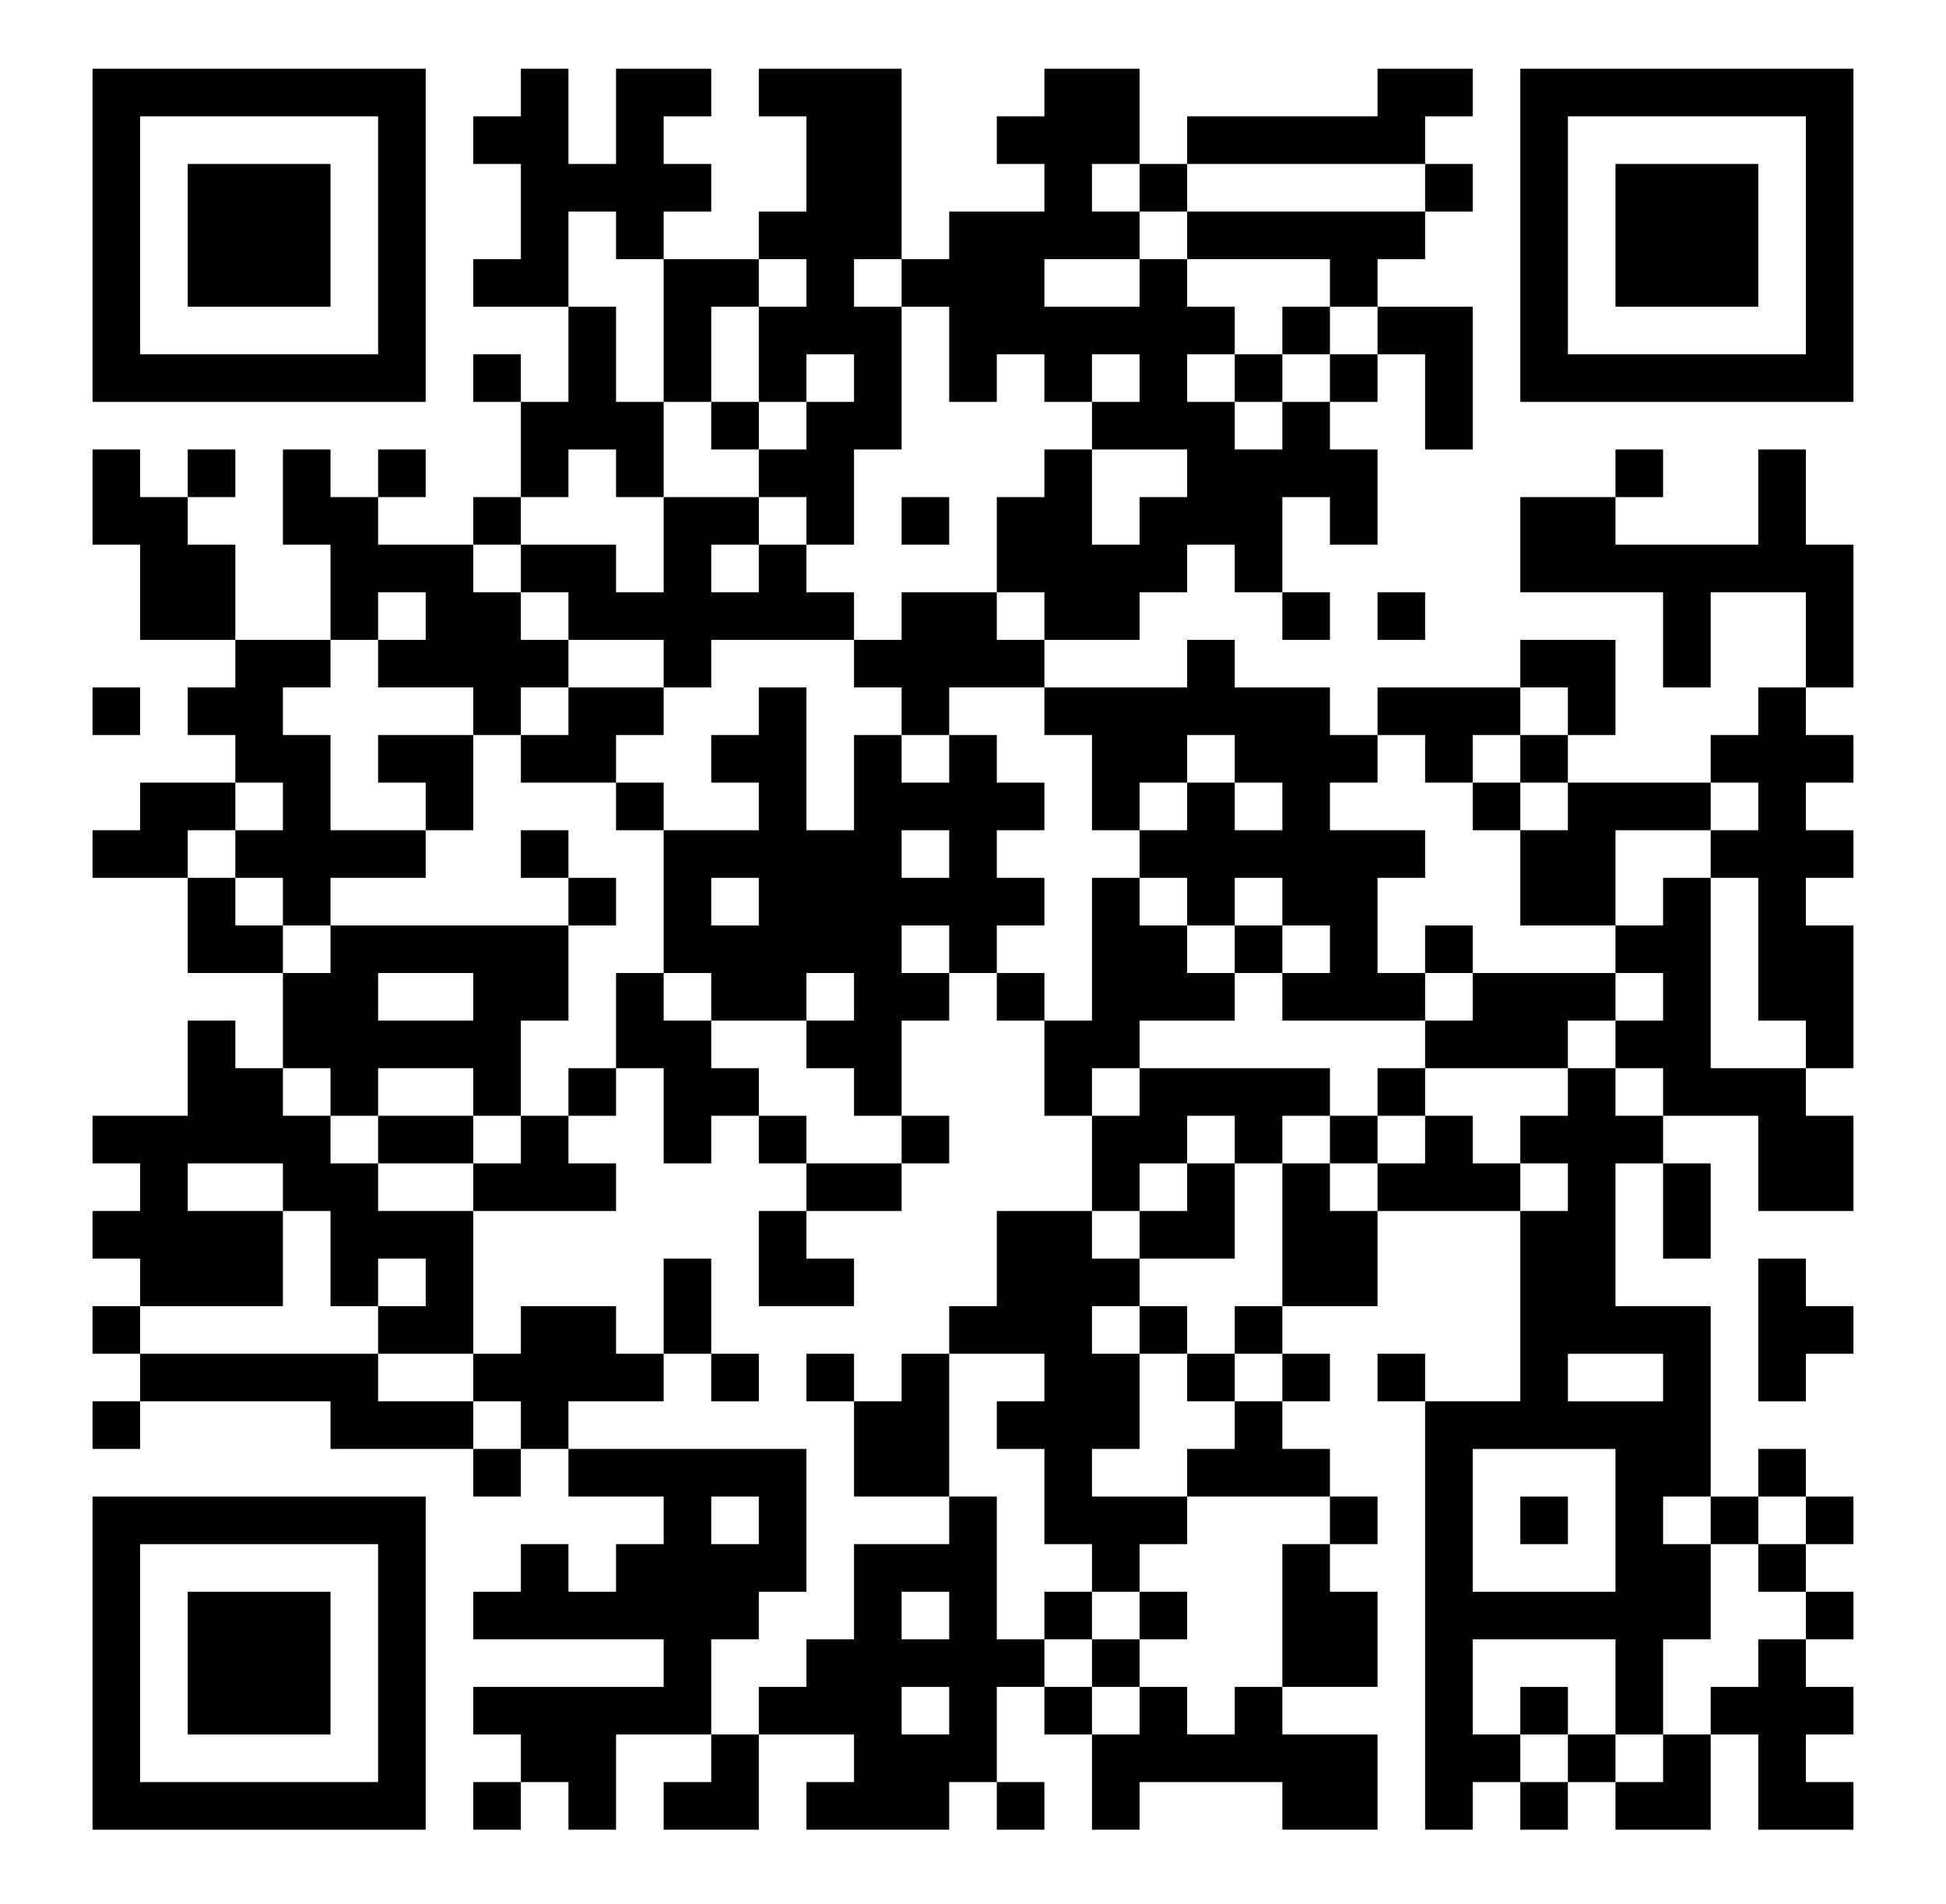 <?xml version="1.0" standalone="no"?>
<!DOCTYPE svg PUBLIC "-//W3C//DTD SVG 20010904//EN"
 "http://www.w3.org/TR/2001/REC-SVG-20010904/DTD/svg10.dtd">
<svg version="1.0" xmlns="http://www.w3.org/2000/svg"
 width="736pt" height="720pt" viewBox="0 0 736 720"
 preserveAspectRatio="xMidYMid meet">

<g transform="translate(0,720) scale(0.1,-0.1)"
fill="#000000" stroke="none">
<path d="M350 6310 l0 -630 630 0 630 0 0 630 0 630 -630 0 -630 0 0 -630z
m1080 0 l0 -450 -450 0 -450 0 0 450 0 450 450 0 450 0 0 -450z"/>
<path d="M710 6310 l0 -270 270 0 270 0 0 270 0 270 -270 0 -270 0 0 -270z"/>
<path d="M1970 6850 l0 -90 -90 0 -90 0 0 -90 0 -90 90 0 90 0 0 -180 0 -180
-90 0 -90 0 0 -90 0 -90 180 0 180 0 0 -180 0 -180 -90 0 -90 0 0 90 0 90 -90
0 -90 0 0 -90 0 -90 90 0 90 0 0 -180 0 -180 -90 0 -90 0 0 -90 0 -90 -180 0
-180 0 0 90 0 90 90 0 90 0 0 90 0 90 -90 0 -90 0 0 -90 0 -90 -90 0 -90 0 0
90 0 90 -90 0 -90 0 0 -180 0 -180 90 0 90 0 0 -180 0 -180 -180 0 -180 0 0
180 0 180 -90 0 -90 0 0 90 0 90 90 0 90 0 0 90 0 90 -90 0 -90 0 0 -90 0 -90
-90 0 -90 0 0 90 0 90 -90 0 -90 0 0 -180 0 -180 90 0 90 0 0 -180 0 -180 180
0 180 0 0 -90 0 -90 -90 0 -90 0 0 -90 0 -90 90 0 90 0 0 -90 0 -90 -180 0
-180 0 0 -90 0 -90 -90 0 -90 0 0 -90 0 -90 180 0 180 0 0 -180 0 -180 180 0
180 0 0 -180 0 -180 -90 0 -90 0 0 90 0 90 -90 0 -90 0 0 -180 0 -180 -180 0
-180 0 0 -90 0 -90 90 0 90 0 0 -90 0 -90 -90 0 -90 0 0 -90 0 -90 90 0 90 0
0 -90 0 -90 -90 0 -90 0 0 -90 0 -90 90 0 90 0 0 -90 0 -90 -90 0 -90 0 0 -90
0 -90 90 0 90 0 0 90 0 90 360 0 360 0 0 -90 0 -90 270 0 270 0 0 -90 0 -90
90 0 90 0 0 90 0 90 90 0 90 0 0 -90 0 -90 180 0 180 0 0 -90 0 -90 -90 0 -90
0 0 -90 0 -90 -90 0 -90 0 0 90 0 90 -90 0 -90 0 0 -90 0 -90 -90 0 -90 0 0
-90 0 -90 360 0 360 0 0 -90 0 -90 -360 0 -360 0 0 -90 0 -90 90 0 90 0 0 -90
0 -90 -90 0 -90 0 0 -90 0 -90 90 0 90 0 0 90 0 90 90 0 90 0 0 -90 0 -90 90
0 90 0 0 180 0 180 180 0 180 0 0 -90 0 -90 -90 0 -90 0 0 -90 0 -90 180 0
180 0 0 180 0 180 180 0 180 0 0 -90 0 -90 -90 0 -90 0 0 -90 0 -90 270 0 270
0 0 90 0 90 90 0 90 0 0 -90 0 -90 90 0 90 0 0 90 0 90 -90 0 -90 0 0 180 0
180 90 0 90 0 0 -90 0 -90 90 0 90 0 0 -180 0 -180 90 0 90 0 0 90 0 90 270 0
270 0 0 -90 0 -90 180 0 180 0 0 180 0 180 -180 0 -180 0 0 90 0 90 180 0 180
0 0 180 0 180 -90 0 -90 0 0 90 0 90 90 0 90 0 0 90 0 90 -90 0 -90 0 0 90 0
90 -90 0 -90 0 0 90 0 90 90 0 90 0 0 90 0 90 -90 0 -90 0 0 90 0 90 180 0
180 0 0 180 0 180 270 0 270 0 0 -360 0 -360 -180 0 -180 0 0 90 0 90 -90 0
-90 0 0 -90 0 -90 90 0 90 0 0 -810 0 -810 90 0 90 0 0 90 0 90 90 0 90 0 0
-90 0 -90 90 0 90 0 0 90 0 90 90 0 90 0 0 -90 0 -90 180 0 180 0 0 180 0 180
90 0 90 0 0 -180 0 -180 180 0 180 0 0 90 0 90 -90 0 -90 0 0 90 0 90 90 0 90
0 0 90 0 90 -90 0 -90 0 0 90 0 90 90 0 90 0 0 90 0 90 -90 0 -90 0 0 90 0 90
90 0 90 0 0 90 0 90 -90 0 -90 0 0 90 0 90 -90 0 -90 0 0 -90 0 -90 -90 0 -90
0 0 360 0 360 -180 0 -180 0 0 270 0 270 90 0 90 0 0 -180 0 -180 90 0 90 0 0
180 0 180 -90 0 -90 0 0 90 0 90 180 0 180 0 0 -180 0 -180 180 0 180 0 0 180
0 180 -90 0 -90 0 0 90 0 90 90 0 90 0 0 270 0 270 -90 0 -90 0 0 90 0 90 90
0 90 0 0 90 0 90 -90 0 -90 0 0 90 0 90 90 0 90 0 0 90 0 90 -90 0 -90 0 0 90
0 90 90 0 90 0 0 270 0 270 -90 0 -90 0 0 180 0 180 -90 0 -90 0 0 -180 0
-180 -270 0 -270 0 0 90 0 90 90 0 90 0 0 90 0 90 -90 0 -90 0 0 -90 0 -90
-180 0 -180 0 0 -180 0 -180 270 0 270 0 0 -180 0 -180 90 0 90 0 0 180 0 180
180 0 180 0 0 -180 0 -180 -90 0 -90 0 0 -90 0 -90 -90 0 -90 0 0 -90 0 -90
-270 0 -270 0 0 90 0 90 90 0 90 0 0 180 0 180 -180 0 -180 0 0 -90 0 -90
-270 0 -270 0 0 -90 0 -90 -90 0 -90 0 0 90 0 90 -180 0 -180 0 0 90 0 90 -90
0 -90 0 0 -90 0 -90 -270 0 -270 0 0 90 0 90 180 0 180 0 0 90 0 90 90 0 90 0
0 90 0 90 90 0 90 0 0 -90 0 -90 90 0 90 0 0 -90 0 -90 90 0 90 0 0 90 0 90
-90 0 -90 0 0 180 0 180 90 0 90 0 0 -90 0 -90 90 0 90 0 0 180 0 180 -90 0
-90 0 0 90 0 90 90 0 90 0 0 90 0 90 90 0 90 0 0 -180 0 -180 90 0 90 0 0 270
0 270 -180 0 -180 0 0 90 0 90 90 0 90 0 0 90 0 90 90 0 90 0 0 90 0 90 -90 0
-90 0 0 90 0 90 90 0 90 0 0 90 0 90 -180 0 -180 0 0 -90 0 -90 -360 0 -360 0
0 -90 0 -90 -90 0 -90 0 0 180 0 180 -180 0 -180 0 0 -90 0 -90 -90 0 -90 0 0
-90 0 -90 90 0 90 0 0 -90 0 -90 -180 0 -180 0 0 -90 0 -90 -90 0 -90 0 0 360
0 360 -270 0 -270 0 0 -90 0 -90 90 0 90 0 0 -180 0 -180 -90 0 -90 0 0 -90 0
-90 -180 0 -180 0 0 90 0 90 90 0 90 0 0 90 0 90 -90 0 -90 0 0 90 0 90 90 0
90 0 0 90 0 90 -180 0 -180 0 0 -180 0 -180 -90 0 -90 0 0 180 0 180 -90 0
-90 0 0 -90z m2340 -360 l0 -90 90 0 90 0 0 90 0 90 450 0 450 0 0 -90 0 -90
-450 0 -450 0 0 -90 0 -90 270 0 270 0 0 -90 0 -90 90 0 90 0 0 -90 0 -90 -90
0 -90 0 0 -90 0 -90 -90 0 -90 0 0 -90 0 -90 -90 0 -90 0 0 90 0 90 -90 0 -90
0 0 90 0 90 90 0 90 0 0 90 0 90 -90 0 -90 0 0 90 0 90 -90 0 -90 0 0 -90 0
-90 -180 0 -180 0 0 90 0 90 180 0 180 0 0 90 0 90 -90 0 -90 0 0 90 0 90 90
0 90 0 0 -90z m-1980 -180 l0 -90 90 0 90 0 0 -270 0 -270 90 0 90 0 0 180 0
180 90 0 90 0 0 90 0 90 90 0 90 0 0 -90 0 -90 -90 0 -90 0 0 -180 0 -180 90
0 90 0 0 90 0 90 90 0 90 0 0 -90 0 -90 -90 0 -90 0 0 -90 0 -90 -90 0 -90 0
0 -90 0 -90 90 0 90 0 0 -90 0 -90 90 0 90 0 0 180 0 180 90 0 90 0 0 270 0
270 -90 0 -90 0 0 90 0 90 90 0 90 0 0 -90 0 -90 90 0 90 0 0 -180 0 -180 90
0 90 0 0 90 0 90 90 0 90 0 0 -90 0 -90 90 0 90 0 0 90 0 90 90 0 90 0 0 -90
0 -90 -90 0 -90 0 0 -90 0 -90 180 0 180 0 0 -90 0 -90 -90 0 -90 0 0 -90 0
-90 -90 0 -90 0 0 180 0 180 -90 0 -90 0 0 -90 0 -90 -90 0 -90 0 0 -180 0
-180 90 0 90 0 0 -90 0 -90 -90 0 -90 0 0 90 0 90 -180 0 -180 0 0 -90 0 -90
-90 0 -90 0 0 -90 0 -90 90 0 90 0 0 -90 0 -90 90 0 90 0 0 90 0 90 180 0 180
0 0 -90 0 -90 90 0 90 0 0 -180 0 -180 90 0 90 0 0 90 0 90 90 0 90 0 0 90 0
90 90 0 90 0 0 -90 0 -90 90 0 90 0 0 -90 0 -90 -90 0 -90 0 0 90 0 90 -90 0
-90 0 0 -90 0 -90 -90 0 -90 0 0 -90 0 -90 90 0 90 0 0 -90 0 -90 90 0 90 0 0
90 0 90 90 0 90 0 0 -90 0 -90 90 0 90 0 0 -90 0 -90 -90 0 -90 0 0 -90 0 -90
270 0 270 0 0 90 0 90 -90 0 -90 0 0 180 0 180 90 0 90 0 0 90 0 90 -180 0
-180 0 0 90 0 90 90 0 90 0 0 90 0 90 90 0 90 0 0 -90 0 -90 90 0 90 0 0 90 0
90 90 0 90 0 0 90 0 90 90 0 90 0 0 -90 0 -90 -90 0 -90 0 0 -90 0 -90 90 0
90 0 0 -90 0 -90 -90 0 -90 0 0 -180 0 -180 180 0 180 0 0 180 0 180 180 0
180 0 0 90 0 90 90 0 90 0 0 -90 0 -90 -90 0 -90 0 0 -90 0 -90 90 0 90 0 0
-270 0 -270 90 0 90 0 0 -90 0 -90 -180 0 -180 0 0 360 0 360 -90 0 -90 0 0
-90 0 -90 -90 0 -90 0 0 -90 0 -90 90 0 90 0 0 -90 0 -90 -90 0 -90 0 0 -90 0
-90 90 0 90 0 0 -90 0 -90 -90 0 -90 0 0 90 0 90 -90 0 -90 0 0 -90 0 -90 -90
0 -90 0 0 -90 0 -90 90 0 90 0 0 -90 0 -90 -90 0 -90 0 0 90 0 90 -90 0 -90 0
0 90 0 90 -90 0 -90 0 0 -90 0 -90 -90 0 -90 0 0 -90 0 -90 -90 0 -90 0 0 90
0 90 -90 0 -90 0 0 -270 0 -270 -90 0 -90 0 0 -90 0 -90 90 0 90 0 0 -90 0
-90 -90 0 -90 0 0 -90 0 -90 -90 0 -90 0 0 -90 0 -90 270 0 270 0 0 -90 0 -90
-90 0 -90 0 0 -270 0 -270 -90 0 -90 0 0 -90 0 -90 -90 0 -90 0 0 90 0 90 -90
0 -90 0 0 -90 0 -90 -90 0 -90 0 0 90 0 90 -90 0 -90 0 0 90 0 90 -90 0 -90 0
0 270 0 270 -90 0 -90 0 0 -90 0 -90 -180 0 -180 0 0 -180 0 -180 -90 0 -90 0
0 -90 0 -90 -90 0 -90 0 0 -90 0 -90 -90 0 -90 0 0 180 0 180 90 0 90 0 0 90
0 90 90 0 90 0 0 270 0 270 -450 0 -450 0 0 90 0 90 180 0 180 0 0 90 0 90
-90 0 -90 0 0 90 0 90 -180 0 -180 0 0 -90 0 -90 -90 0 -90 0 0 -90 0 -90 90
0 90 0 0 -90 0 -90 -90 0 -90 0 0 90 0 90 -180 0 -180 0 0 90 0 90 -450 0
-450 0 0 90 0 90 270 0 270 0 0 180 0 180 -180 0 -180 0 0 90 0 90 180 0 180
0 0 -90 0 -90 90 0 90 0 0 -180 0 -180 90 0 90 0 0 90 0 90 90 0 90 0 0 -90 0
-90 -90 0 -90 0 0 -90 0 -90 180 0 180 0 0 270 0 270 -180 0 -180 0 0 90 0 90
-90 0 -90 0 0 90 0 90 -90 0 -90 0 0 90 0 90 90 0 90 0 0 -90 0 -90 90 0 90 0
0 90 0 90 180 0 180 0 0 -90 0 -90 90 0 90 0 0 180 0 180 90 0 90 0 0 180 0
180 -450 0 -450 0 0 -90 0 -90 -90 0 -90 0 0 90 0 90 -90 0 -90 0 0 90 0 90
-90 0 -90 0 0 90 0 90 90 0 90 0 0 90 0 90 90 0 90 0 0 -90 0 -90 -90 0 -90 0
0 -90 0 -90 90 0 90 0 0 -90 0 -90 90 0 90 0 0 90 0 90 180 0 180 0 0 90 0 90
-180 0 -180 0 0 180 0 180 -90 0 -90 0 0 90 0 90 90 0 90 0 0 90 0 90 90 0 90
0 0 90 0 90 90 0 90 0 0 -90 0 -90 -90 0 -90 0 0 -90 0 -90 180 0 180 0 0 -90
0 -90 90 0 90 0 0 90 0 90 90 0 90 0 0 90 0 90 -90 0 -90 0 0 90 0 90 -90 0
-90 0 0 90 0 90 90 0 90 0 0 90 0 90 90 0 90 0 0 90 0 90 90 0 90 0 0 -90 0
-90 90 0 90 0 0 180 0 180 -90 0 -90 0 0 180 0 180 -90 0 -90 0 0 180 0 180
90 0 90 0 0 -90z m-540 -2880 l0 -90 -180 0 -180 0 0 90 0 90 180 0 180 0 0
-90z m4500 -1440 l0 -90 -180 0 -180 0 0 90 0 90 180 0 180 0 0 -90z m-180
-540 l0 -270 -270 0 -270 0 0 270 0 270 270 0 270 0 0 -270z m-3240 0 l0 -90
-90 0 -90 0 0 90 0 90 90 0 90 0 0 -90z m3600 0 l0 -90 90 0 90 0 0 90 0 90
90 0 90 0 0 -90 0 -90 -90 0 -90 0 0 -90 0 -90 90 0 90 0 0 -90 0 -90 -90 0
-90 0 0 -90 0 -90 -90 0 -90 0 0 -90 0 -90 -90 0 -90 0 0 -90 0 -90 -90 0 -90
0 0 90 0 90 -90 0 -90 0 0 -90 0 -90 -90 0 -90 0 0 90 0 90 -90 0 -90 0 0 180
0 180 270 0 270 0 0 -180 0 -180 90 0 90 0 0 180 0 180 90 0 90 0 0 180 0 180
-90 0 -90 0 0 90 0 90 90 0 90 0 0 -90z m-2880 -360 l0 -90 -90 0 -90 0 0 90
0 90 90 0 90 0 0 -90z m0 -360 l0 -90 -90 0 -90 0 0 90 0 90 90 0 90 0 0 -90z"/>
<path d="M4850 5950 l0 -90 -90 0 -90 0 0 -90 0 -90 90 0 90 0 0 90 0 90 90 0
90 0 0 90 0 90 -90 0 -90 0 0 -90z"/>
<path d="M2690 5590 l0 -90 90 0 90 0 0 90 0 90 -90 0 -90 0 0 -90z"/>
<path d="M2510 5140 l0 -180 -90 0 -90 0 0 90 0 90 -180 0 -180 0 0 -90 0 -90
90 0 90 0 0 -90 0 -90 180 0 180 0 0 -90 0 -90 -180 0 -180 0 0 -90 0 -90 -90
0 -90 0 0 -90 0 -90 180 0 180 0 0 -90 0 -90 90 0 90 0 0 -270 0 -270 -90 0
-90 0 0 -180 0 -180 -90 0 -90 0 0 -90 0 -90 -90 0 -90 0 0 -90 0 -90 -90 0
-90 0 0 90 0 90 -180 0 -180 0 0 -90 0 -90 180 0 180 0 0 -90 0 -90 270 0 270
0 0 90 0 90 -90 0 -90 0 0 90 0 90 90 0 90 0 0 90 0 90 90 0 90 0 0 -180 0
-180 90 0 90 0 0 90 0 90 90 0 90 0 0 -90 0 -90 90 0 90 0 0 -90 0 -90 -90 0
-90 0 0 -180 0 -180 180 0 180 0 0 90 0 90 -90 0 -90 0 0 90 0 90 180 0 180 0
0 90 0 90 90 0 90 0 0 90 0 90 -90 0 -90 0 0 180 0 180 90 0 90 0 0 90 0 90
90 0 90 0 0 -90 0 -90 90 0 90 0 0 -180 0 -180 90 0 90 0 0 -180 0 -180 -180
0 -180 0 0 -180 0 -180 -90 0 -90 0 0 -90 0 -90 -90 0 -90 0 0 -90 0 -90 -90
0 -90 0 0 90 0 90 -90 0 -90 0 0 -90 0 -90 90 0 90 0 0 -180 0 -180 180 0 180
0 0 270 0 270 180 0 180 0 0 -90 0 -90 -90 0 -90 0 0 -90 0 -90 90 0 90 0 0
-180 0 -180 90 0 90 0 0 -90 0 -90 -90 0 -90 0 0 -90 0 -90 90 0 90 0 0 -90 0
-90 90 0 90 0 0 90 0 90 90 0 90 0 0 90 0 90 -90 0 -90 0 0 90 0 90 90 0 90 0
0 90 0 90 -180 0 -180 0 0 90 0 90 90 0 90 0 0 180 0 180 90 0 90 0 0 -90 0
-90 90 0 90 0 0 90 0 90 -90 0 -90 0 0 90 0 90 -90 0 -90 0 0 90 0 90 180 0
180 0 0 180 0 180 90 0 90 0 0 90 0 90 90 0 90 0 0 -90 0 -90 90 0 90 0 0 90
0 90 90 0 90 0 0 90 0 90 270 0 270 0 0 90 0 90 90 0 90 0 0 90 0 90 -270 0
-270 0 0 90 0 90 -90 0 -90 0 0 -90 0 -90 90 0 90 0 0 -90 0 -90 -90 0 -90 0
0 -90 0 -90 -90 0 -90 0 0 -90 0 -90 -90 0 -90 0 0 90 0 90 -360 0 -360 0 0
90 0 90 180 0 180 0 0 90 0 90 90 0 90 0 0 90 0 90 -90 0 -90 0 0 -90 0 -90
-90 0 -90 0 0 90 0 90 -90 0 -90 0 0 90 0 90 -90 0 -90 0 0 -270 0 -270 -90 0
-90 0 0 90 0 90 -90 0 -90 0 0 90 0 90 90 0 90 0 0 90 0 90 -90 0 -90 0 0 90
0 90 90 0 90 0 0 90 0 90 -90 0 -90 0 0 90 0 90 -90 0 -90 0 0 -90 0 -90 -90
0 -90 0 0 90 0 90 -90 0 -90 0 0 -180 0 -180 -90 0 -90 0 0 270 0 270 -90 0
-90 0 0 -90 0 -90 -90 0 -90 0 0 -90 0 -90 90 0 90 0 0 -90 0 -90 -180 0 -180
0 0 90 0 90 -90 0 -90 0 0 90 0 90 90 0 90 0 0 90 0 90 90 0 90 0 0 90 0 90
270 0 270 0 0 90 0 90 -90 0 -90 0 0 90 0 90 -90 0 -90 0 0 90 0 90 -180 0
-180 0 0 -180z m360 -90 l0 -90 -90 0 -90 0 0 90 0 90 90 0 90 0 0 -90z m720
-1080 l0 -90 -90 0 -90 0 0 90 0 90 90 0 90 0 0 -90z m-720 -180 l0 -90 -90 0
-90 0 0 90 0 90 90 0 90 0 0 -90z m720 -180 l0 -90 -90 0 -90 0 0 90 0 90 90
0 90 0 0 -90z m-900 -180 l0 -90 180 0 180 0 0 90 0 90 90 0 90 0 0 -90 0 -90
-90 0 -90 0 0 -90 0 -90 90 0 90 0 0 -90 0 -90 90 0 90 0 0 -90 0 -90 -180 0
-180 0 0 90 0 90 -90 0 -90 0 0 90 0 90 -90 0 -90 0 0 90 0 90 -90 0 -90 0 0
90 0 90 90 0 90 0 0 -90z m1620 -360 l0 -90 -90 0 -90 0 0 90 0 90 90 0 90 0
0 -90z m360 -180 l0 -90 -90 0 -90 0 0 -90 0 -90 -90 0 -90 0 0 -90 0 -90 -90
0 -90 0 0 90 0 90 90 0 90 0 0 90 0 90 90 0 90 0 0 90 0 90 90 0 90 0 0 -90z
m-360 -720 l0 -90 -90 0 -90 0 0 90 0 90 90 0 90 0 0 -90z m0 -1080 l0 -90
-90 0 -90 0 0 90 0 90 90 0 90 0 0 -90z"/>
<path d="M3410 5230 l0 -90 90 0 90 0 0 90 0 90 -90 0 -90 0 0 -90z"/>
<path d="M1430 4330 l0 -90 90 0 90 0 0 -90 0 -90 90 0 90 0 0 180 0 180 -180
0 -180 0 0 -90z"/>
<path d="M5570 4150 l0 -90 90 0 90 0 0 90 0 90 -90 0 -90 0 0 -90z"/>
<path d="M1970 3970 l0 -90 90 0 90 0 0 -90 0 -90 90 0 90 0 0 90 0 90 -90 0
-90 0 0 90 0 90 -90 0 -90 0 0 -90z"/>
<path d="M2510 2260 l0 -180 90 0 90 0 0 -90 0 -90 90 0 90 0 0 90 0 90 -90 0
-90 0 0 180 0 180 -90 0 -90 0 0 -180z"/>
<path d="M5750 1450 l0 -90 90 0 90 0 0 90 0 90 -90 0 -90 0 0 -90z"/>
<path d="M5750 730 l0 -90 90 0 90 0 0 90 0 90 -90 0 -90 0 0 -90z"/>
<path d="M5750 6310 l0 -630 630 0 630 0 0 630 0 630 -630 0 -630 0 0 -630z
m1080 0 l0 -450 -450 0 -450 0 0 450 0 450 450 0 450 0 0 -450z"/>
<path d="M6110 6310 l0 -270 270 0 270 0 0 270 0 270 -270 0 -270 0 0 -270z"/>
<path d="M5210 4870 l0 -90 90 0 90 0 0 90 0 90 -90 0 -90 0 0 -90z"/>
<path d="M350 4510 l0 -90 90 0 90 0 0 90 0 90 -90 0 -90 0 0 -90z"/>
<path d="M6650 2170 l0 -270 90 0 90 0 0 90 0 90 90 0 90 0 0 90 0 90 -90 0
-90 0 0 90 0 90 -90 0 -90 0 0 -270z"/>
<path d="M350 910 l0 -630 630 0 630 0 0 630 0 630 -630 0 -630 0 0 -630z
m1080 0 l0 -450 -450 0 -450 0 0 450 0 450 450 0 450 0 0 -450z"/>
<path d="M710 910 l0 -270 270 0 270 0 0 270 0 270 -270 0 -270 0 0 -270z"/>
</g>
</svg>
